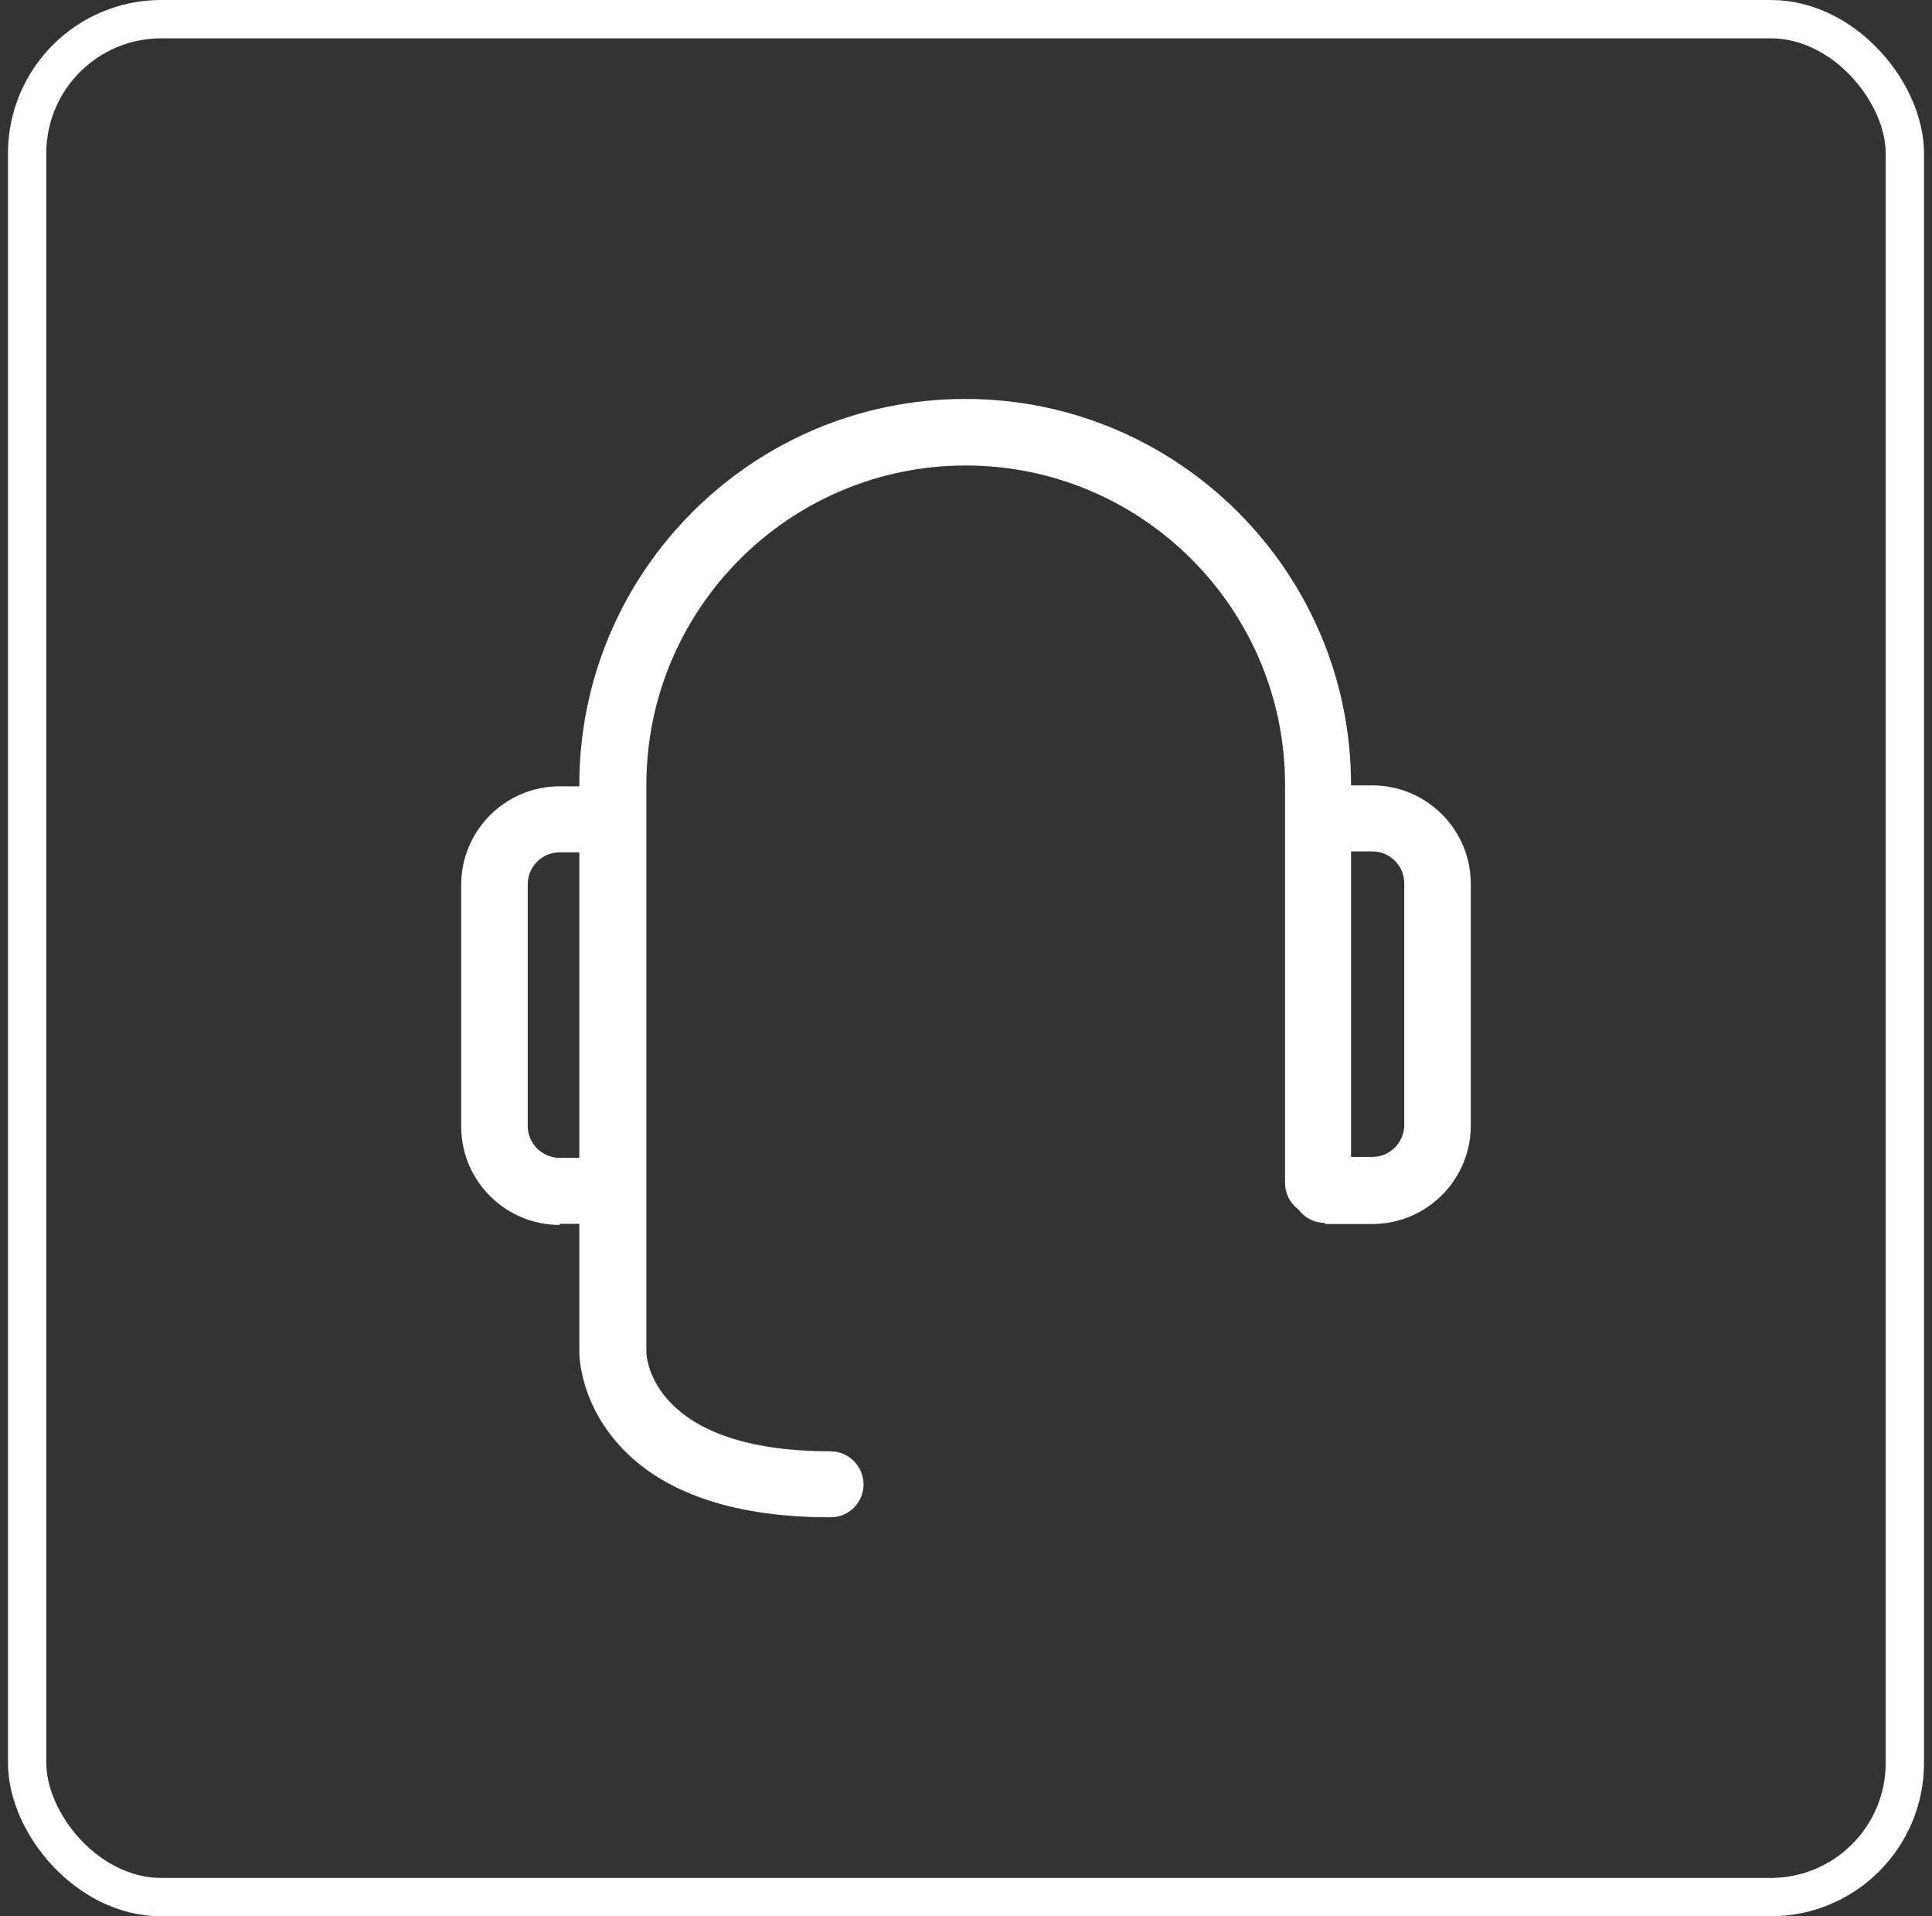 <svg width="121" height="120" viewBox="0 0 121 120" fill="none" xmlns="http://www.w3.org/2000/svg">
<rect x="0" y="0" width="121" height="120" fill="#333333" stroke="none"/>
<g id="svgexport-20">
<rect x="1.7" y="1.2" width="117.6" height="117.6" rx="8.4" stroke="white" stroke-width="2.4"/>
<g id="Group">
<path id="Vector" d="M52.015 95.017C53.182 95.017 54.082 94.083 54.082 92.95C54.082 91.817 53.149 90.883 52.015 90.883C40.782 90.883 40.482 84.95 40.482 84.683V49.15C40.482 38.117 49.449 29.15 60.482 29.15C71.515 29.15 80.482 38.117 80.482 49.15V74.083C80.482 75.217 81.415 76.15 82.549 76.15C83.682 76.15 84.615 75.217 84.615 74.083V49.15C84.615 35.817 73.782 24.983 60.449 24.983C47.115 24.983 36.282 35.817 36.282 49.15V84.65C36.282 84.983 36.349 88.05 39.115 90.85C41.849 93.617 46.215 95.017 52.015 95.017Z" fill="white"/>
<path id="Vector_2" d="M82.982 76.65H85.949C89.349 76.65 92.115 73.883 92.115 70.483V55.35C92.115 51.95 89.349 49.183 85.949 49.183H82.982C81.815 49.183 80.915 50.116 80.915 51.25C80.915 52.383 81.849 53.316 82.982 53.316H85.949C87.049 53.316 87.949 54.216 87.949 55.316V70.45C87.949 71.55 87.049 72.45 85.949 72.45H82.982C81.815 72.45 80.915 73.383 80.915 74.516C80.915 75.65 81.849 76.583 82.982 76.583V76.65Z" fill="white"/>
<path id="Vector_3" d="M35.051 76.641H38.017C39.184 76.641 40.084 75.708 40.084 74.575C40.084 73.441 39.151 72.508 38.017 72.508H35.051C33.951 72.508 33.051 71.608 33.051 70.508V55.374C33.051 54.275 33.951 53.374 35.051 53.374H38.017C39.184 53.374 40.084 52.441 40.084 51.308C40.084 50.175 39.151 49.241 38.017 49.241H35.051C31.651 49.241 28.884 52.008 28.884 55.408V70.541C28.884 73.941 31.651 76.708 35.051 76.708V76.641Z" fill="white"/>
</g>
</g>
</svg>

